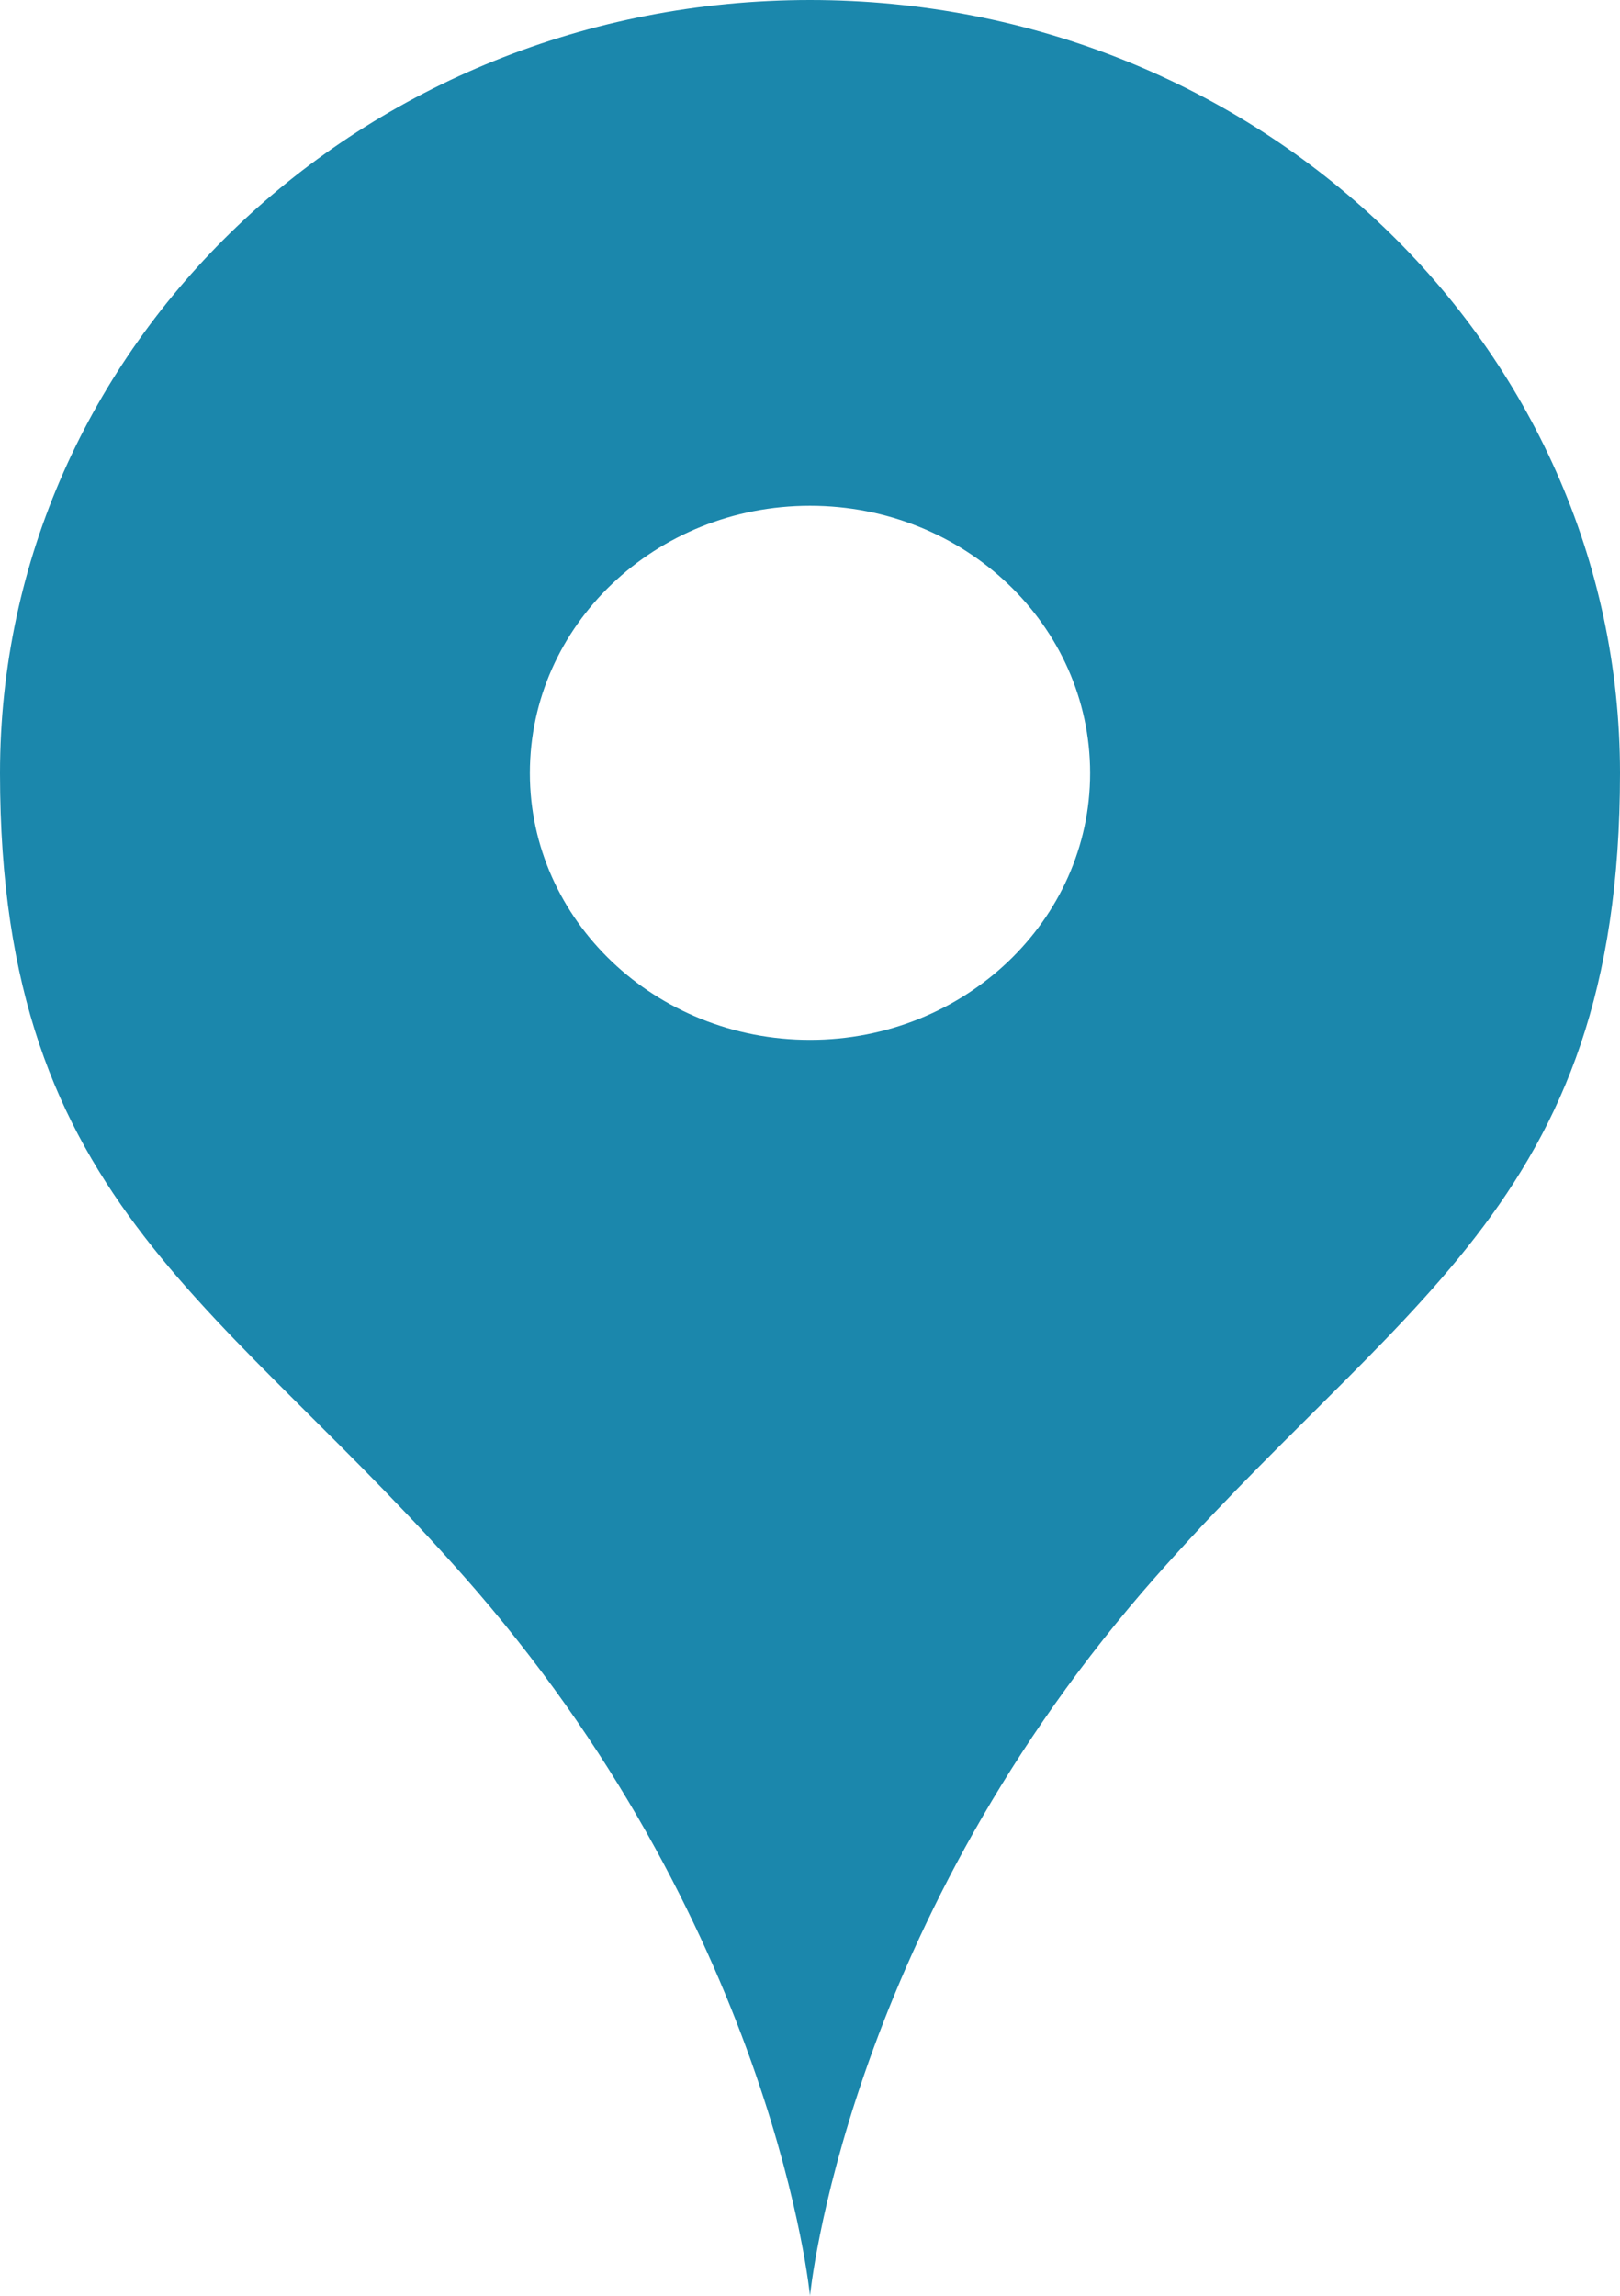 <?xml version="1.0" encoding="utf-8"?>
<!-- Generator: Adobe Illustrator 15.0.0, SVG Export Plug-In . SVG Version: 6.00 Build 0)  -->
<!DOCTYPE svg PUBLIC "-//W3C//DTD SVG 1.1//EN" "http://www.w3.org/Graphics/SVG/1.1/DTD/svg11.dtd">
<svg version="1.1" id="レイヤー_1" xmlns="http://www.w3.org/2000/svg" xmlns:xlink="http://www.w3.org/1999/xlink" x="0px"
	 y="0px" width="24px" height="34px" viewBox="0 0 24 34" enable-background="new 0 0 24 34" xml:space="preserve">
<g>
	<path fill-rule="evenodd" clip-rule="evenodd" fill="#1B87AC" d="M12,15.4c-2.29,0-4.15-1.77-4.15-3.95c0-2.19,1.86-3.96,4.15-3.96
		s4.15,1.77,4.15,3.96C16.15,13.63,14.29,15.4,12,15.4z M12,0C5.37,0,0,5.12,0,11.45c0,6.45,3.35,7.82,7.06,12.11
		C11.49,28.7,12,34,12,34s0.51-5.3,4.939-10.44C20.65,19.27,24,17.9,24,11.45C24,5.12,18.63,0,12,0z"/>
</g>
</svg>
